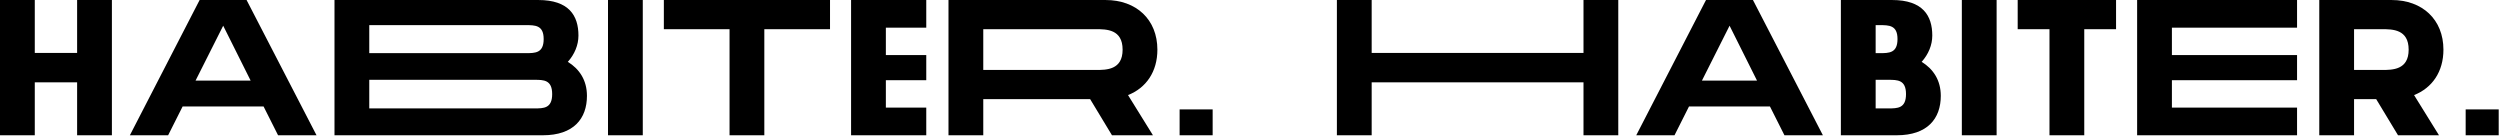 <?xml version="1.0" encoding="UTF-8" standalone="no"?>
<!DOCTYPE svg PUBLIC "-//W3C//DTD SVG 1.1//EN" "http://www.w3.org/Graphics/SVG/1.1/DTD/svg11.dtd">
<svg width="100%" height="100%" viewBox="0 0 1475 80" version="1.1" xmlns="http://www.w3.org/2000/svg" xmlns:xlink="http://www.w3.org/1999/xlink" xml:space="preserve" xmlns:serif="http://www.serif.com/" style="fill-rule:evenodd;clip-rule:evenodd;stroke-linejoin:round;stroke-miterlimit:2;">
    <g transform="matrix(1,0,0,1,-337.716,-2549.56)">
        <g transform="matrix(1,0,0,1,403.735,2629.36)">
            <path d="M0,-79.799L0,0L-20.52,0L-20.52,-31.236L-45.498,-31.236L-45.498,0L-66.019,0L-66.019,-79.799L-45.498,-79.799L-45.498,-48.564L-20.52,-48.564L-20.52,-79.799L0,-79.799Z" style="fill-rule:nonzero;"/>
        </g>
        <g transform="matrix(1,0,0,1,485.588,2581.83)">
            <path d="M0,15.275L-16.187,-17.101L-32.489,15.275L0,15.275ZM7.639,30.551L-40.127,30.551L-48.677,47.537L-71.249,47.537L-30.095,-32.262L-2.394,-32.262L38.874,47.537L16.188,47.537L7.639,30.551Z" style="fill-rule:nonzero;"/>
        </g>
        <g transform="matrix(1,0,0,1,663.497,2573.85)">
            <path d="M0,31.235C0,22.799 -5.016,22.799 -10.487,22.799L-107.911,22.799L-107.911,39.672L-10.487,39.672C-5.016,39.672 0,39.672 0,31.235M-107.911,7.068L-15.504,7.068C-10.032,7.068 -5.016,7.068 -5.016,-1.253C-5.016,-9.462 -10.032,-9.462 -15.618,-9.462L-107.911,-9.462L-107.911,7.068ZM20.52,32.261C20.52,45.714 12.654,55.517 -5.472,55.517L-128.431,55.517L-128.431,-24.282L-8.208,-24.282C9.918,-24.282 15.504,-15.048 15.504,-3.306C15.504,2.28 13.224,7.753 9.234,12.198C16.074,16.416 20.52,23.028 20.52,32.261" style="fill-rule:nonzero;"/>
        </g>
        <g transform="matrix(-1,0,0,1,1413.4,1991.93)">
            <rect x="696.442" y="557.636" width="20.521" height="79.799"/>
        </g>
        <g transform="matrix(1,0,0,1,827.427,2612.15)">
            <path d="M0,-45.371L-38.76,-45.371L-38.76,17.214L-59.279,17.214L-59.279,-45.371L-98.039,-45.371L-98.039,-62.585L0,-62.585L0,-45.371Z" style="fill-rule:nonzero;"/>
        </g>
        <g transform="matrix(1,0,0,1,860.373,2613.06)">
            <path d="M0,-47.195L0,-31.008L23.839,-31.008L23.839,-16.187L0,-16.187L0,0L23.839,0L23.839,16.302L-20.52,16.302L-20.52,-63.497L23.839,-63.497L23.839,-47.195L0,-47.195Z" style="fill-rule:nonzero;"/>
        </g>
        <g transform="matrix(1,0,0,1,917.845,2588.1)">
            <path d="M0,2.737L66.479,2.737C72.635,2.737 82.211,2.737 82.211,-9.233C82.211,-21.317 72.635,-21.317 66.479,-21.317L0,-21.317L0,2.737ZM85.402,17.556L100.108,41.268L75.94,41.268L63.059,19.951L0,19.951L0,41.268L-20.521,41.268L-20.521,-38.531L72.179,-38.531C90.305,-38.531 102.73,-27.017 102.73,-9.233C102.73,3.763 96.118,13.339 85.402,17.556" style="fill-rule:nonzero;"/>
        </g>
        <g transform="matrix(-1,0,0,1,2086.87,2056.45)">
            <rect x="1033.69" y="557.636" width="19.494" height="15.276"/>
        </g>
        <g transform="matrix(1,0,0,1,1292.5,2629.36)">
            <path d="M0,-79.799L0,0L-20.52,0L-20.52,-31.236L-145.498,-31.236L-145.498,0L-166.019,0L-166.019,-79.799L-145.498,-79.799L-145.498,-48.564L-20.52,-48.564L-20.52,-79.799L0,-79.799Z" style="fill-rule:nonzero;"/>
        </g>
        <g transform="matrix(1,0,0,1,1374.35,2581.83)">
            <path d="M0,15.275L-16.187,-17.101L-32.489,15.275L0,15.275ZM7.639,30.551L-40.127,30.551L-48.677,47.537L-71.249,47.537L-30.095,-32.262L-2.394,-32.262L38.874,47.537L16.188,47.537L7.639,30.551Z" style="fill-rule:nonzero;"/>
        </g>
        <g transform="matrix(1,0,0,1,1462.26,2573.85)">
            <path d="M0,31.235C0,22.799 -5.016,22.799 -10.487,22.799L-17.911,22.799L-17.911,39.672L-10.487,39.672C-5.016,39.672 0,39.672 0,31.235M-17.911,7.068L-15.504,7.068C-10.031,7.068 -5.016,7.068 -5.016,-1.253C-5.016,-9.462 -10.031,-9.462 -15.617,-9.462L-17.911,-9.462L-17.911,7.068ZM20.521,32.261C20.521,45.714 12.654,55.517 -5.472,55.517L-38.431,55.517L-38.431,-24.282L-8.208,-24.282C9.918,-24.282 15.504,-15.048 15.504,-3.306C15.504,2.28 13.225,7.753 9.234,12.198C16.074,16.416 20.521,23.028 20.521,32.261" style="fill-rule:nonzero;"/>
        </g>
        <g transform="matrix(-1,0,0,1,3010.93,1991.93)">
            <rect x="1495.21" y="557.636" width="20.52" height="79.799"/>
        </g>
        <g transform="matrix(1,0,0,1,1586.19,2612.15)">
            <path d="M0,-45.371L-18.76,-45.371L-18.76,17.214L-39.279,17.214L-39.279,-45.371L-58.039,-45.371L-58.039,-62.585L0,-62.585L0,-45.371Z" style="fill-rule:nonzero;"/>
        </g>
        <g transform="matrix(1,0,0,1,1619.14,2613.06)">
            <path d="M0,-47.195L0,-31.008L73.839,-31.008L73.839,-16.187L0,-16.187L0,0L73.839,0L73.839,16.302L-20.52,16.302L-20.52,-63.497L73.839,-63.497L73.839,-47.195L0,-47.195Z" style="fill-rule:nonzero;"/>
        </g>
        <g transform="matrix(1,0,0,1,1726.61,2588.1)">
            <path d="M0,2.737L16.479,2.737C22.635,2.737 32.211,2.737 32.211,-9.233C32.211,-21.317 22.635,-21.317 16.479,-21.317L0,-21.317L0,2.737ZM35.403,17.556L50.108,41.268L25.941,41.268L13.06,19.951L0,19.951L0,41.268L-20.52,41.268L-20.52,-38.531L22.179,-38.531C40.305,-38.531 52.73,-27.017 52.73,-9.233C52.73,3.763 46.119,13.339 35.403,17.556" style="fill-rule:nonzero;"/>
        </g>
        <g transform="matrix(-1,0,0,1,3604.4,2056.45)">
            <rect x="1792.45" y="557.636" width="19.493" height="15.276"/>
        </g>
    </g>
</svg>
